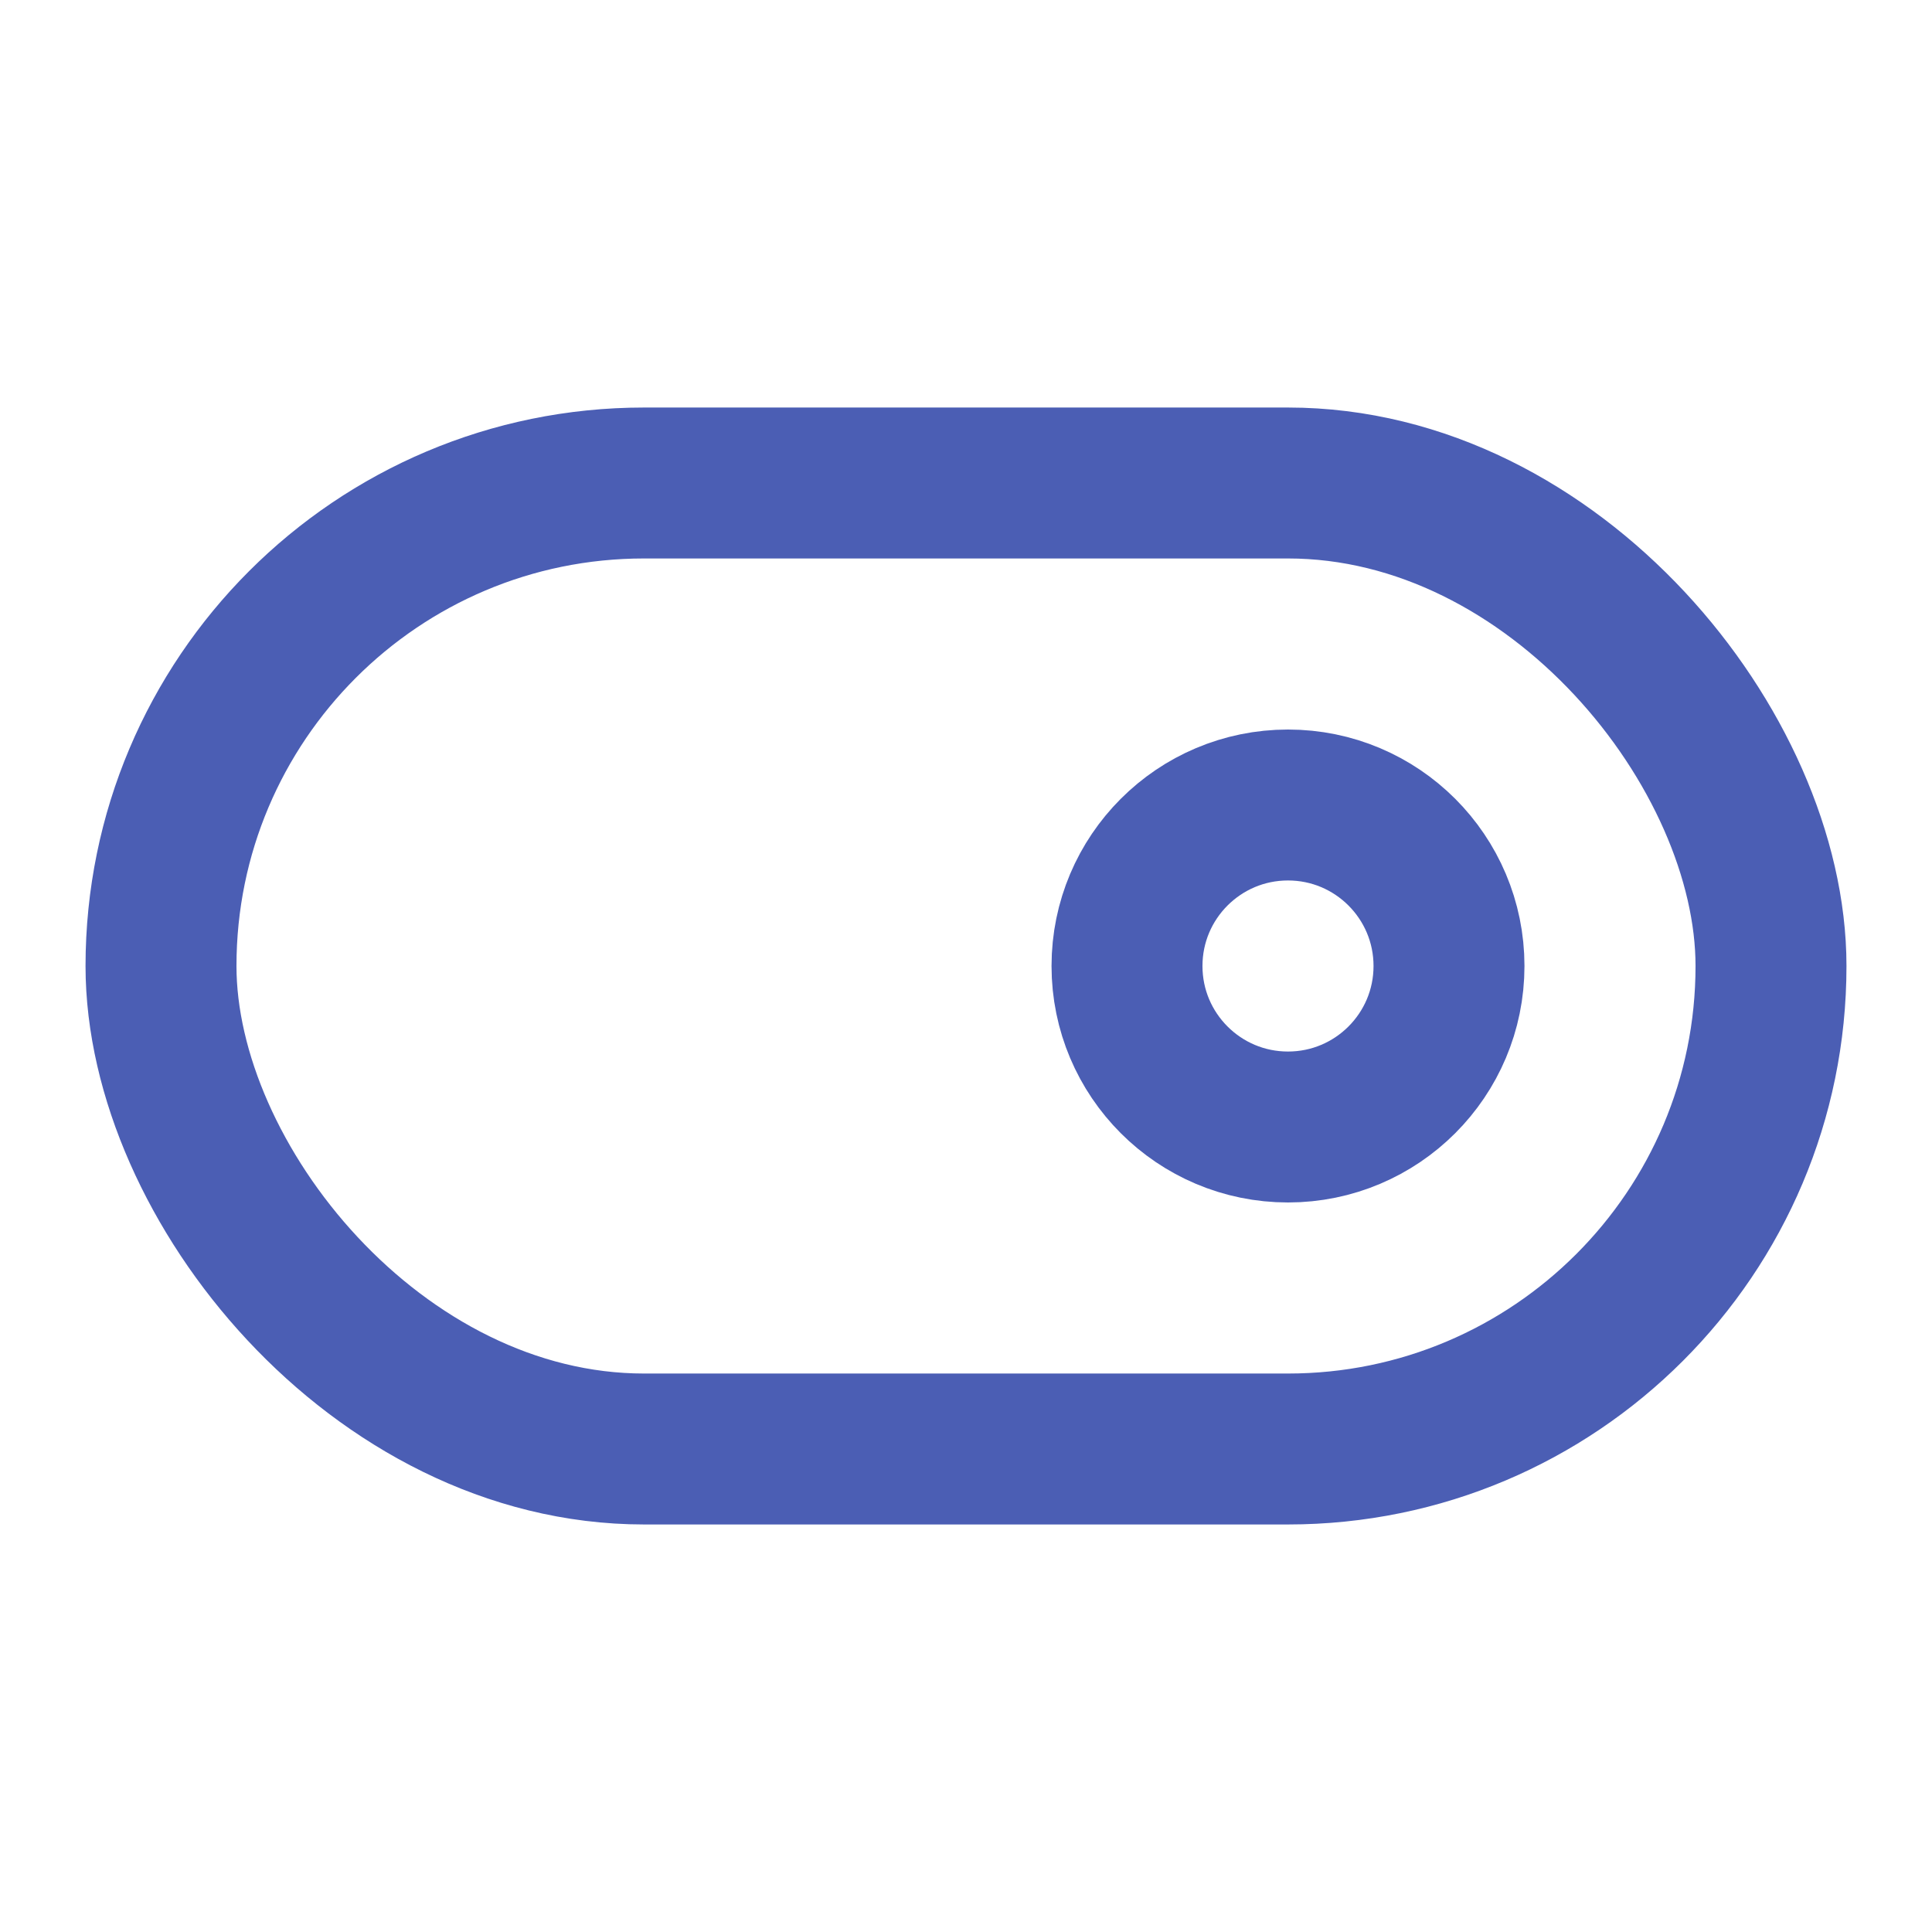 <svg width="512" xmlns="http://www.w3.org/2000/svg" height="512" fill="none"><g data-testid="Board"><defs><clipPath id="a" class="frame-clip frame-clip-def"><rect rx="0" ry="0" width="512" height="512"/></clipPath></defs><g clip-path="url(#a)"><g class="fills"><rect rx="0" ry="0" width="512" height="512" class="frame-background"/></g><g class="frame-children"><g data-testid="toggle-right (1)" class="lucide lucide-toggle-right" style="fill: rgb(0, 0, 0);"><g data-testid="svg-rect"><rect width="426.667" height="256" x="42.667" style="fill: none;" ry="128" fill="none" rx="128" y="128" class="fills"/><g fill="none" stroke-linejoin="round" class="strokes"><rect rx="128" ry="128" x="42.667" y="128" width="426.667" height="256" style="fill: none; stroke-width: 40; stroke: rgb(75, 94, 180); stroke-opacity: 1;" class="stroke-shape"/></g></g><g data-testid="svg-circle"><circle cx="341.333" cy="256" fill="none" style="fill: none;" r="42.667" class="fills"/><g fill="none" stroke-linejoin="round" class="strokes"><circle cx="341.333" cy="256" style="fill: none; stroke-width: 40; stroke: rgb(75, 94, 180); stroke-opacity: 1;" r="42.667" class="stroke-shape"/></g></g></g></g></g></g></svg>